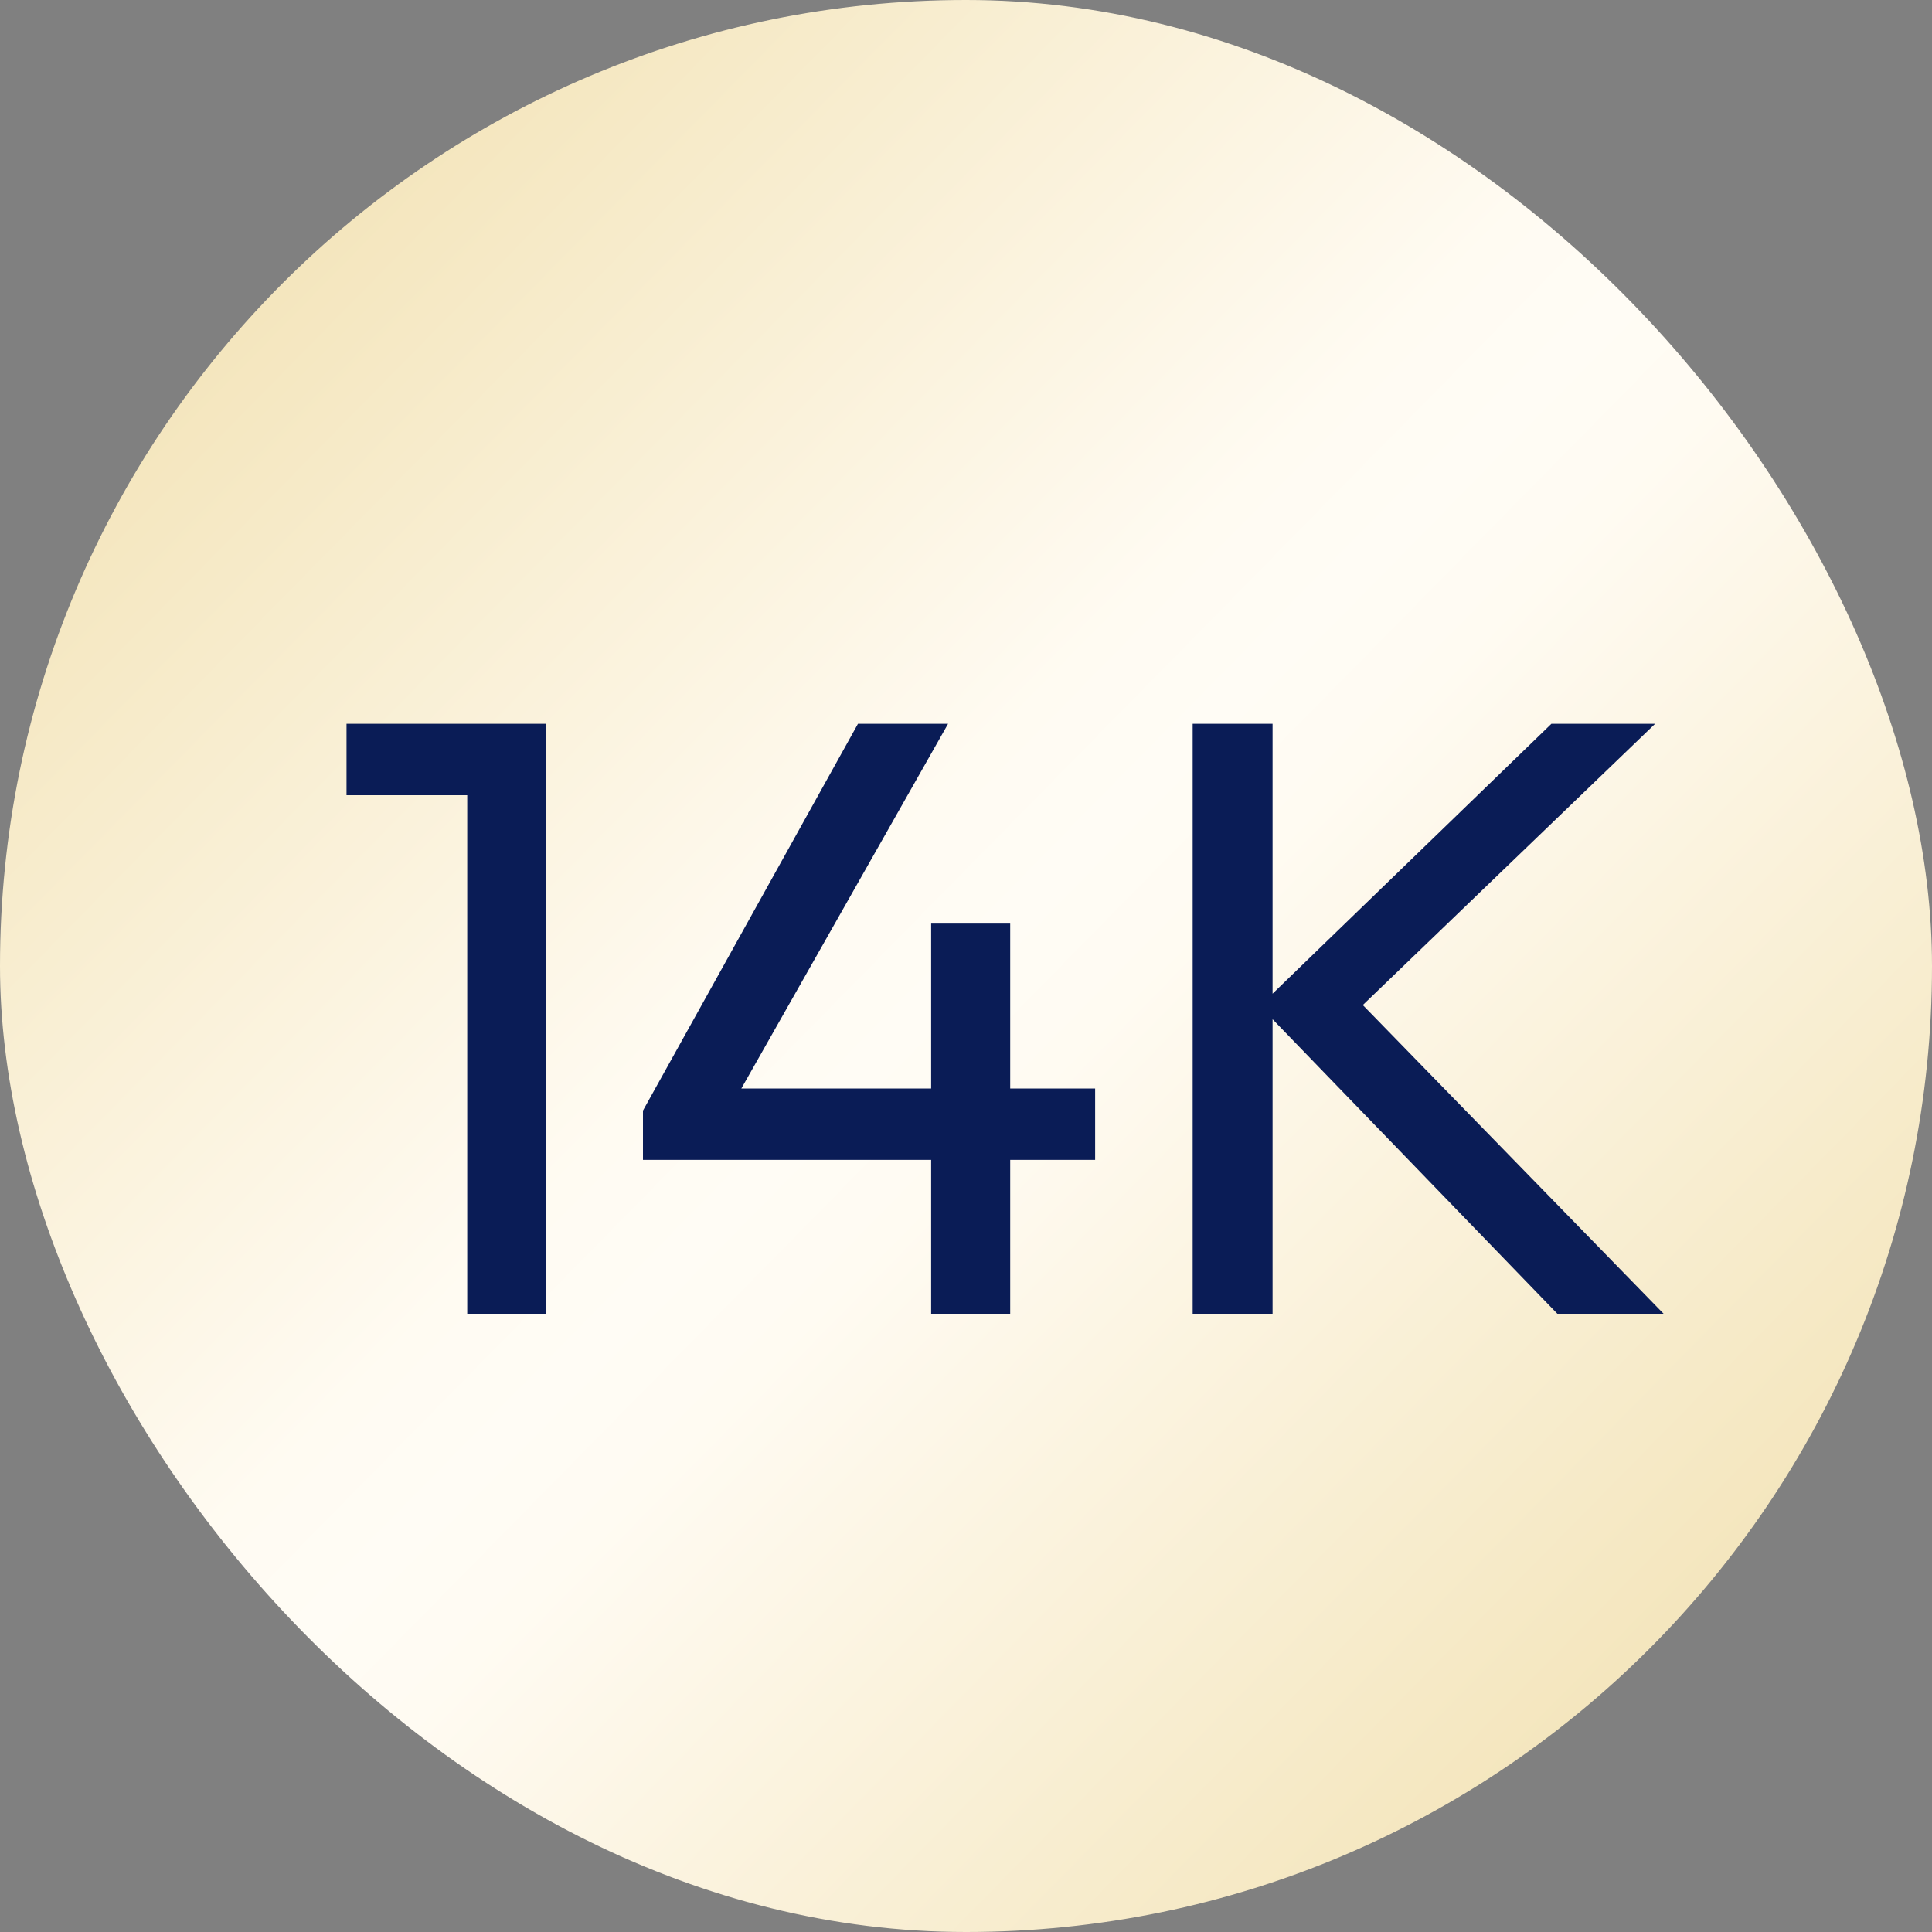 <svg width="25" height="25" viewBox="0 0 25 25" fill="none" xmlns="http://www.w3.org/2000/svg">
<rect x="0" y="0" width="25" height="25" fill="#808080" stroke="none"/>
<rect width="25" height="25" rx="12.5" fill="url(#paint0_linear_546_6654)"/>
<path d="M6.046 17V9.366H7.069V17H6.046ZM4.484 10.29V9.366H6.959V10.29H4.484ZM8.32 14.371L11.102 9.366H12.268L9.431 14.371H8.32ZM8.32 15.009V14.371L8.76 14.085H14.171V15.009H8.32ZM12.049 17V11.951H13.072V17H12.049ZM20.152 17L16.302 13.018L20.075 9.366H21.417L17.347 13.282V12.71L21.527 17H20.152ZM15.433 17V9.366H16.467V17H15.433Z" fill="#0A1C56"/>
<defs>
<linearGradient id="paint0_linear_546_6654" x1="3.39367e-07" y1="0.214" x2="25" y2="24.786" gradientUnits="userSpaceOnUse">
<stop stop-color="#EFDCA5"/>
<stop offset="0.45" stop-color="#FFFBF2"/>
<stop offset="0.5" stop-color="#FFFCF5"/>
<stop offset="0.55" stop-color="#FFFBF2"/>
<stop offset="1" stop-color="#EFDCA5"/>
</linearGradient>
</defs>
</svg>
